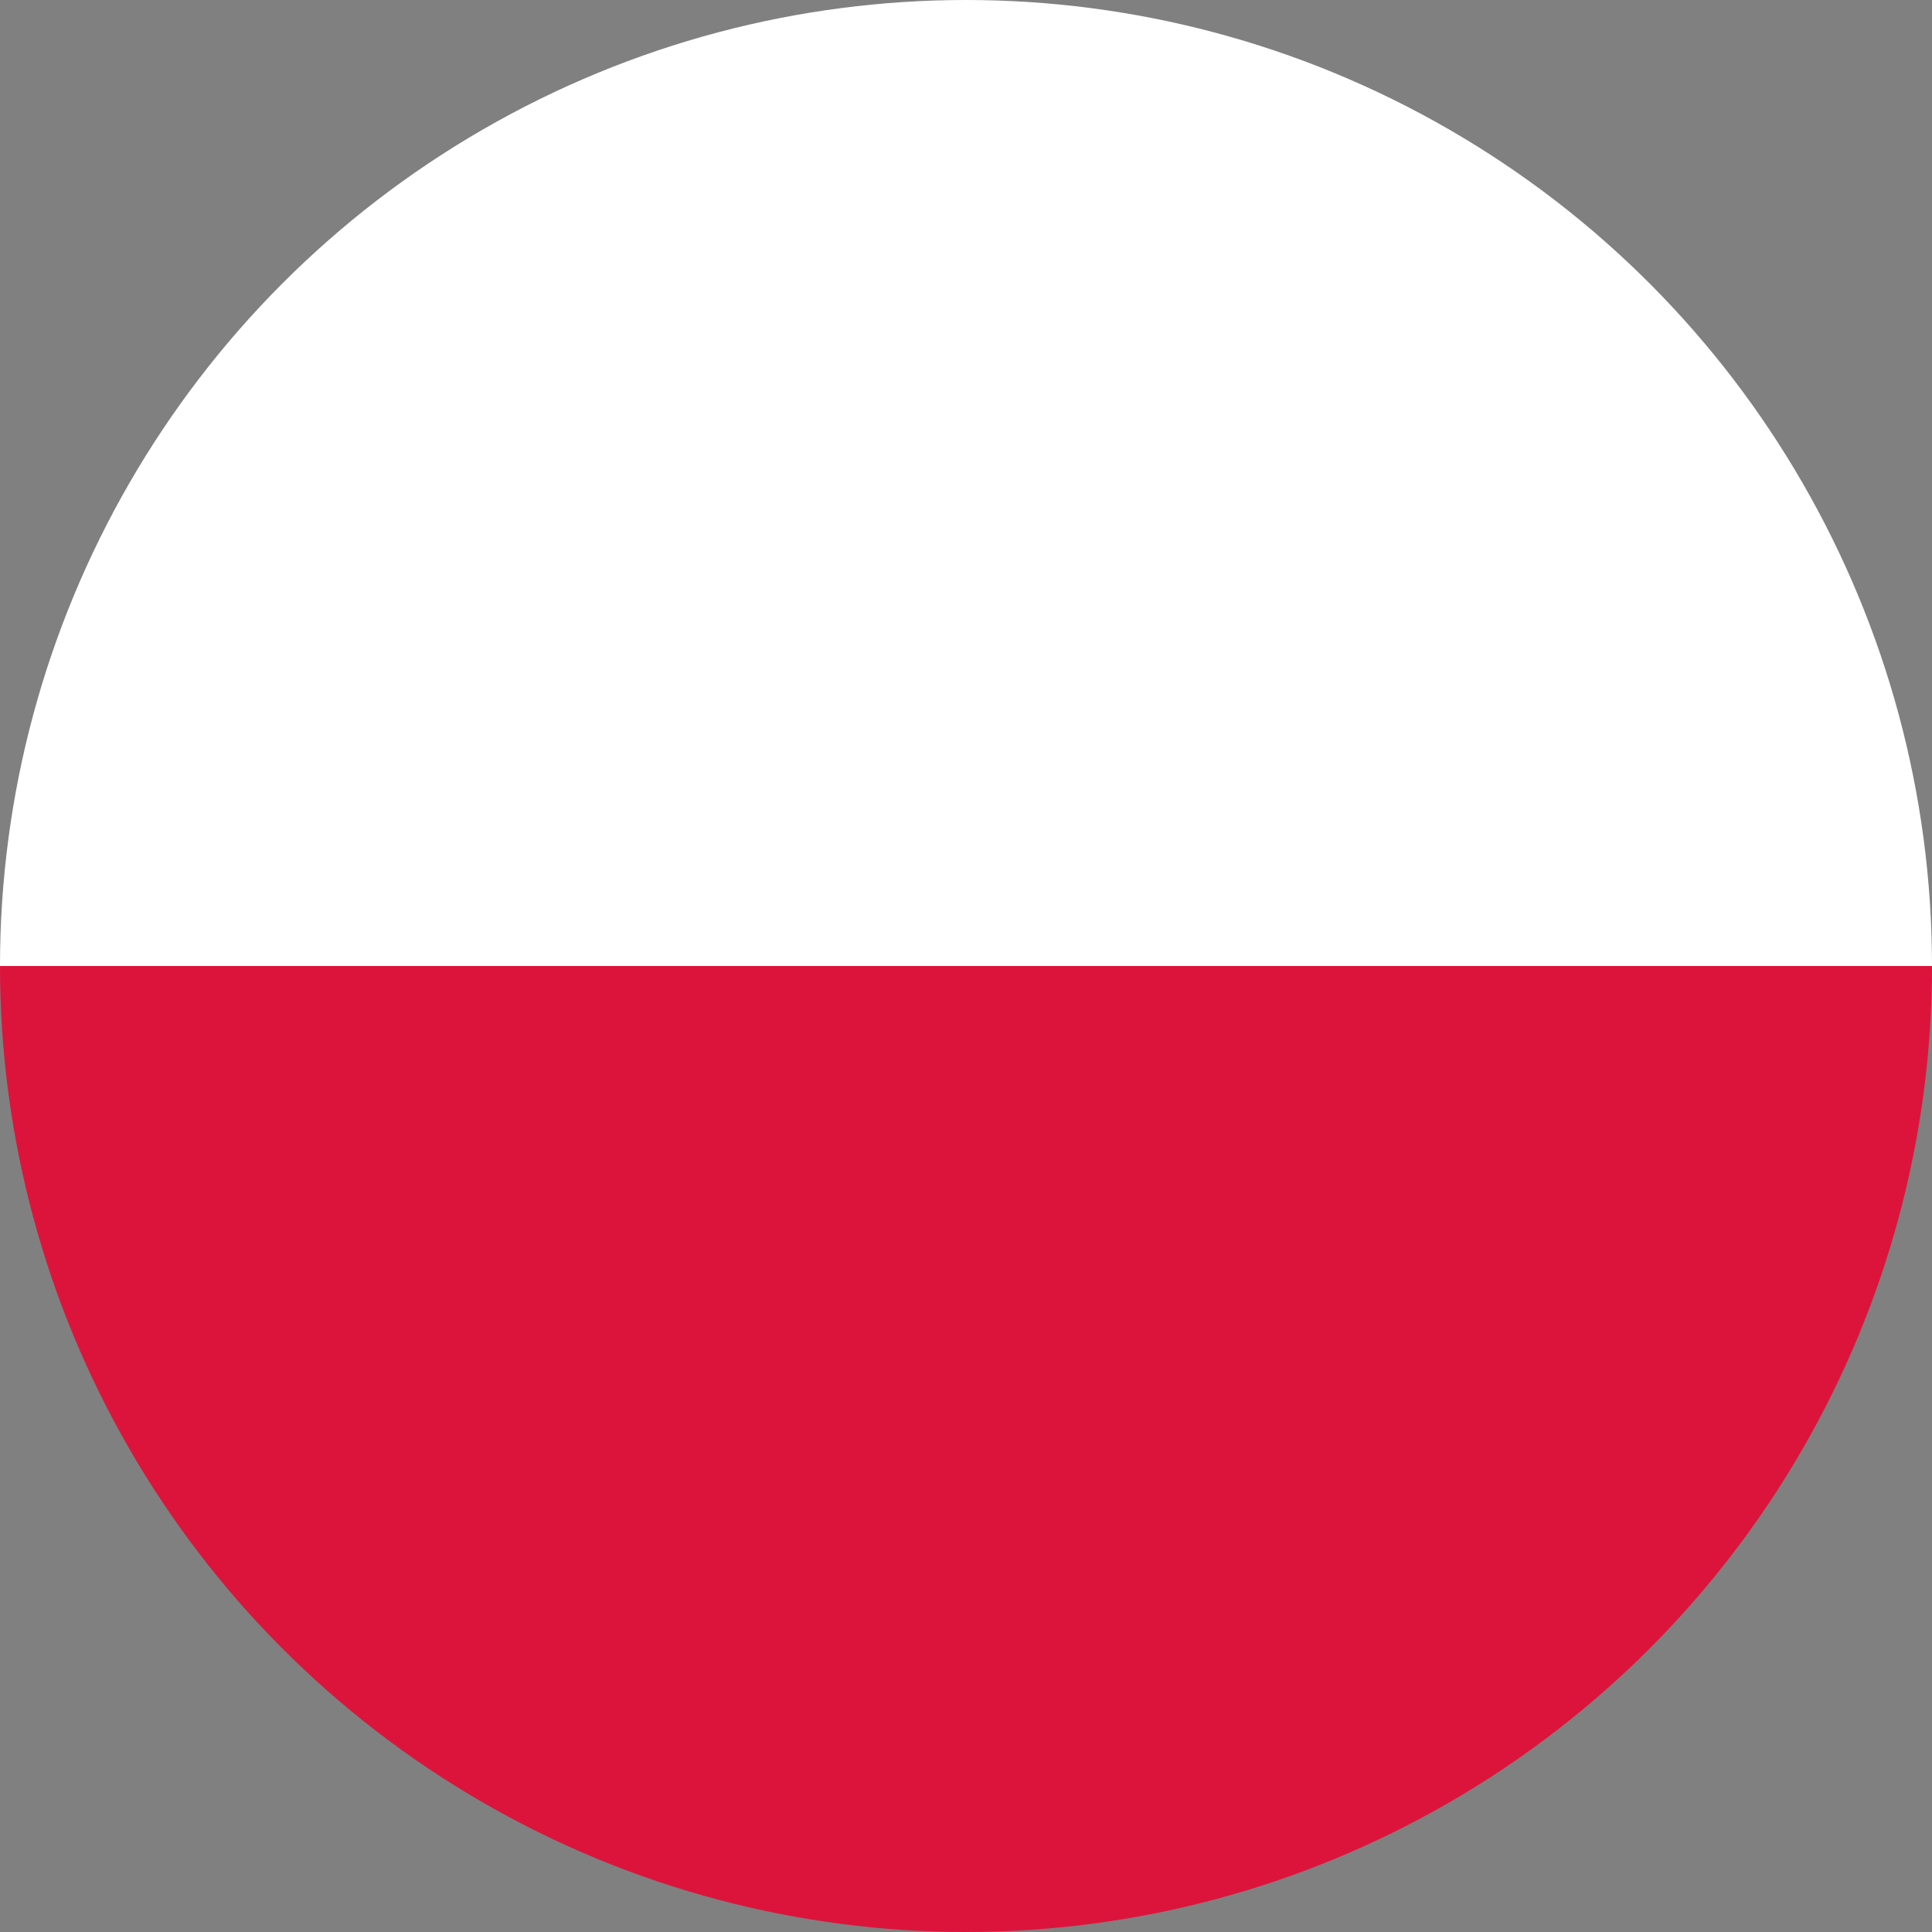 <?xml version="1.0" encoding="UTF-8"?>
<svg id="Outdoors_Icons" xmlns="http://www.w3.org/2000/svg" version="1.1" xmlns:xlink="http://www.w3.org/1999/xlink" viewBox="0 0 50 50">
  <rect x="0" y="0" width="50" height="50" fill="#808080" stroke="none"/>
  <!-- Generator: Adobe Illustrator 29.7.1, SVG Export Plug-In . SVG Version: 2.1.1 Build 8)  -->
  <defs>
    <style>
      .st0 {
        fill: #fff;
      }

      .st1 {
        fill: none;
      }

      .st2 {
        fill: #dc143c;
      }

      .st3 {
        clip-path: url(#clippath-1);
      }

      .st4 {
        fill: #012169;
      }

      .st5 {
        fill: #c8102e;
      }

      .st6 {
        clip-path: url(#clippath);
      }
    </style>
    <clipPath id="clippath">
      <circle class="st1" cx="25" cy="25" r="25"/>
    </clipPath>
    <clipPath id="clippath-1">
      <circle class="st1" cx="80.6" cy="25" r="25"/>
    </clipPath>
  </defs>
  <g class="st6">
    <g>
      <rect class="st0" x="-15" y="0" width="80" height="25"/>
      <rect class="st2" x="-15" y="25" width="80" height="25"/>
    </g>
  </g>
  <g class="st3">
    <g>
      <polygon class="st4" points="72.2 34.8 72.2 50 41.9 50 72.2 34.8"/>
      <polygon class="st5" points="71.1 33.4 38 50 30.6 50 63.7 33.4 71.1 33.4"/>
      <polygon class="st4" points="52.5 33.4 30.6 44.3 30.6 33.4 52.5 33.4"/>
      <polygon class="st4" points="72.2 0 72.2 15.2 41.7 0 72.2 0"/>
      <polygon class="st5" points="63.7 16.6 56.2 16.6 30.6 3.7 30.6 0 63.7 16.6"/>
      <polygon class="st4" points="52.6 16.6 30.6 16.6 30.6 5.5 52.6 16.6"/>
      <polygon class="st5" points="130.6 20 130.6 30 85.6 30 85.6 50 75.5 50 75.5 30 30.6 30 30.6 20 75.5 20 75.5 0 85.6 0 85.6 20 130.6 20"/>
      <polygon class="st0" points="75.5 30 75.5 50 72.2 50 72.2 34.8 41.9 50 38 50 71.1 33.4 63.7 33.4 30.6 50 30.6 44.3 52.5 33.4 30.6 33.4 30.6 30 75.5 30"/>
      <polygon class="st0" points="75.5 0 75.5 20 30.6 20 30.6 16.6 52.6 16.6 30.6 5.5 30.6 3.7 56.2 16.6 63.7 16.6 30.6 0 41.7 0 72.2 15.2 72.2 0 75.5 0"/>
    </g>
  </g>
</svg>